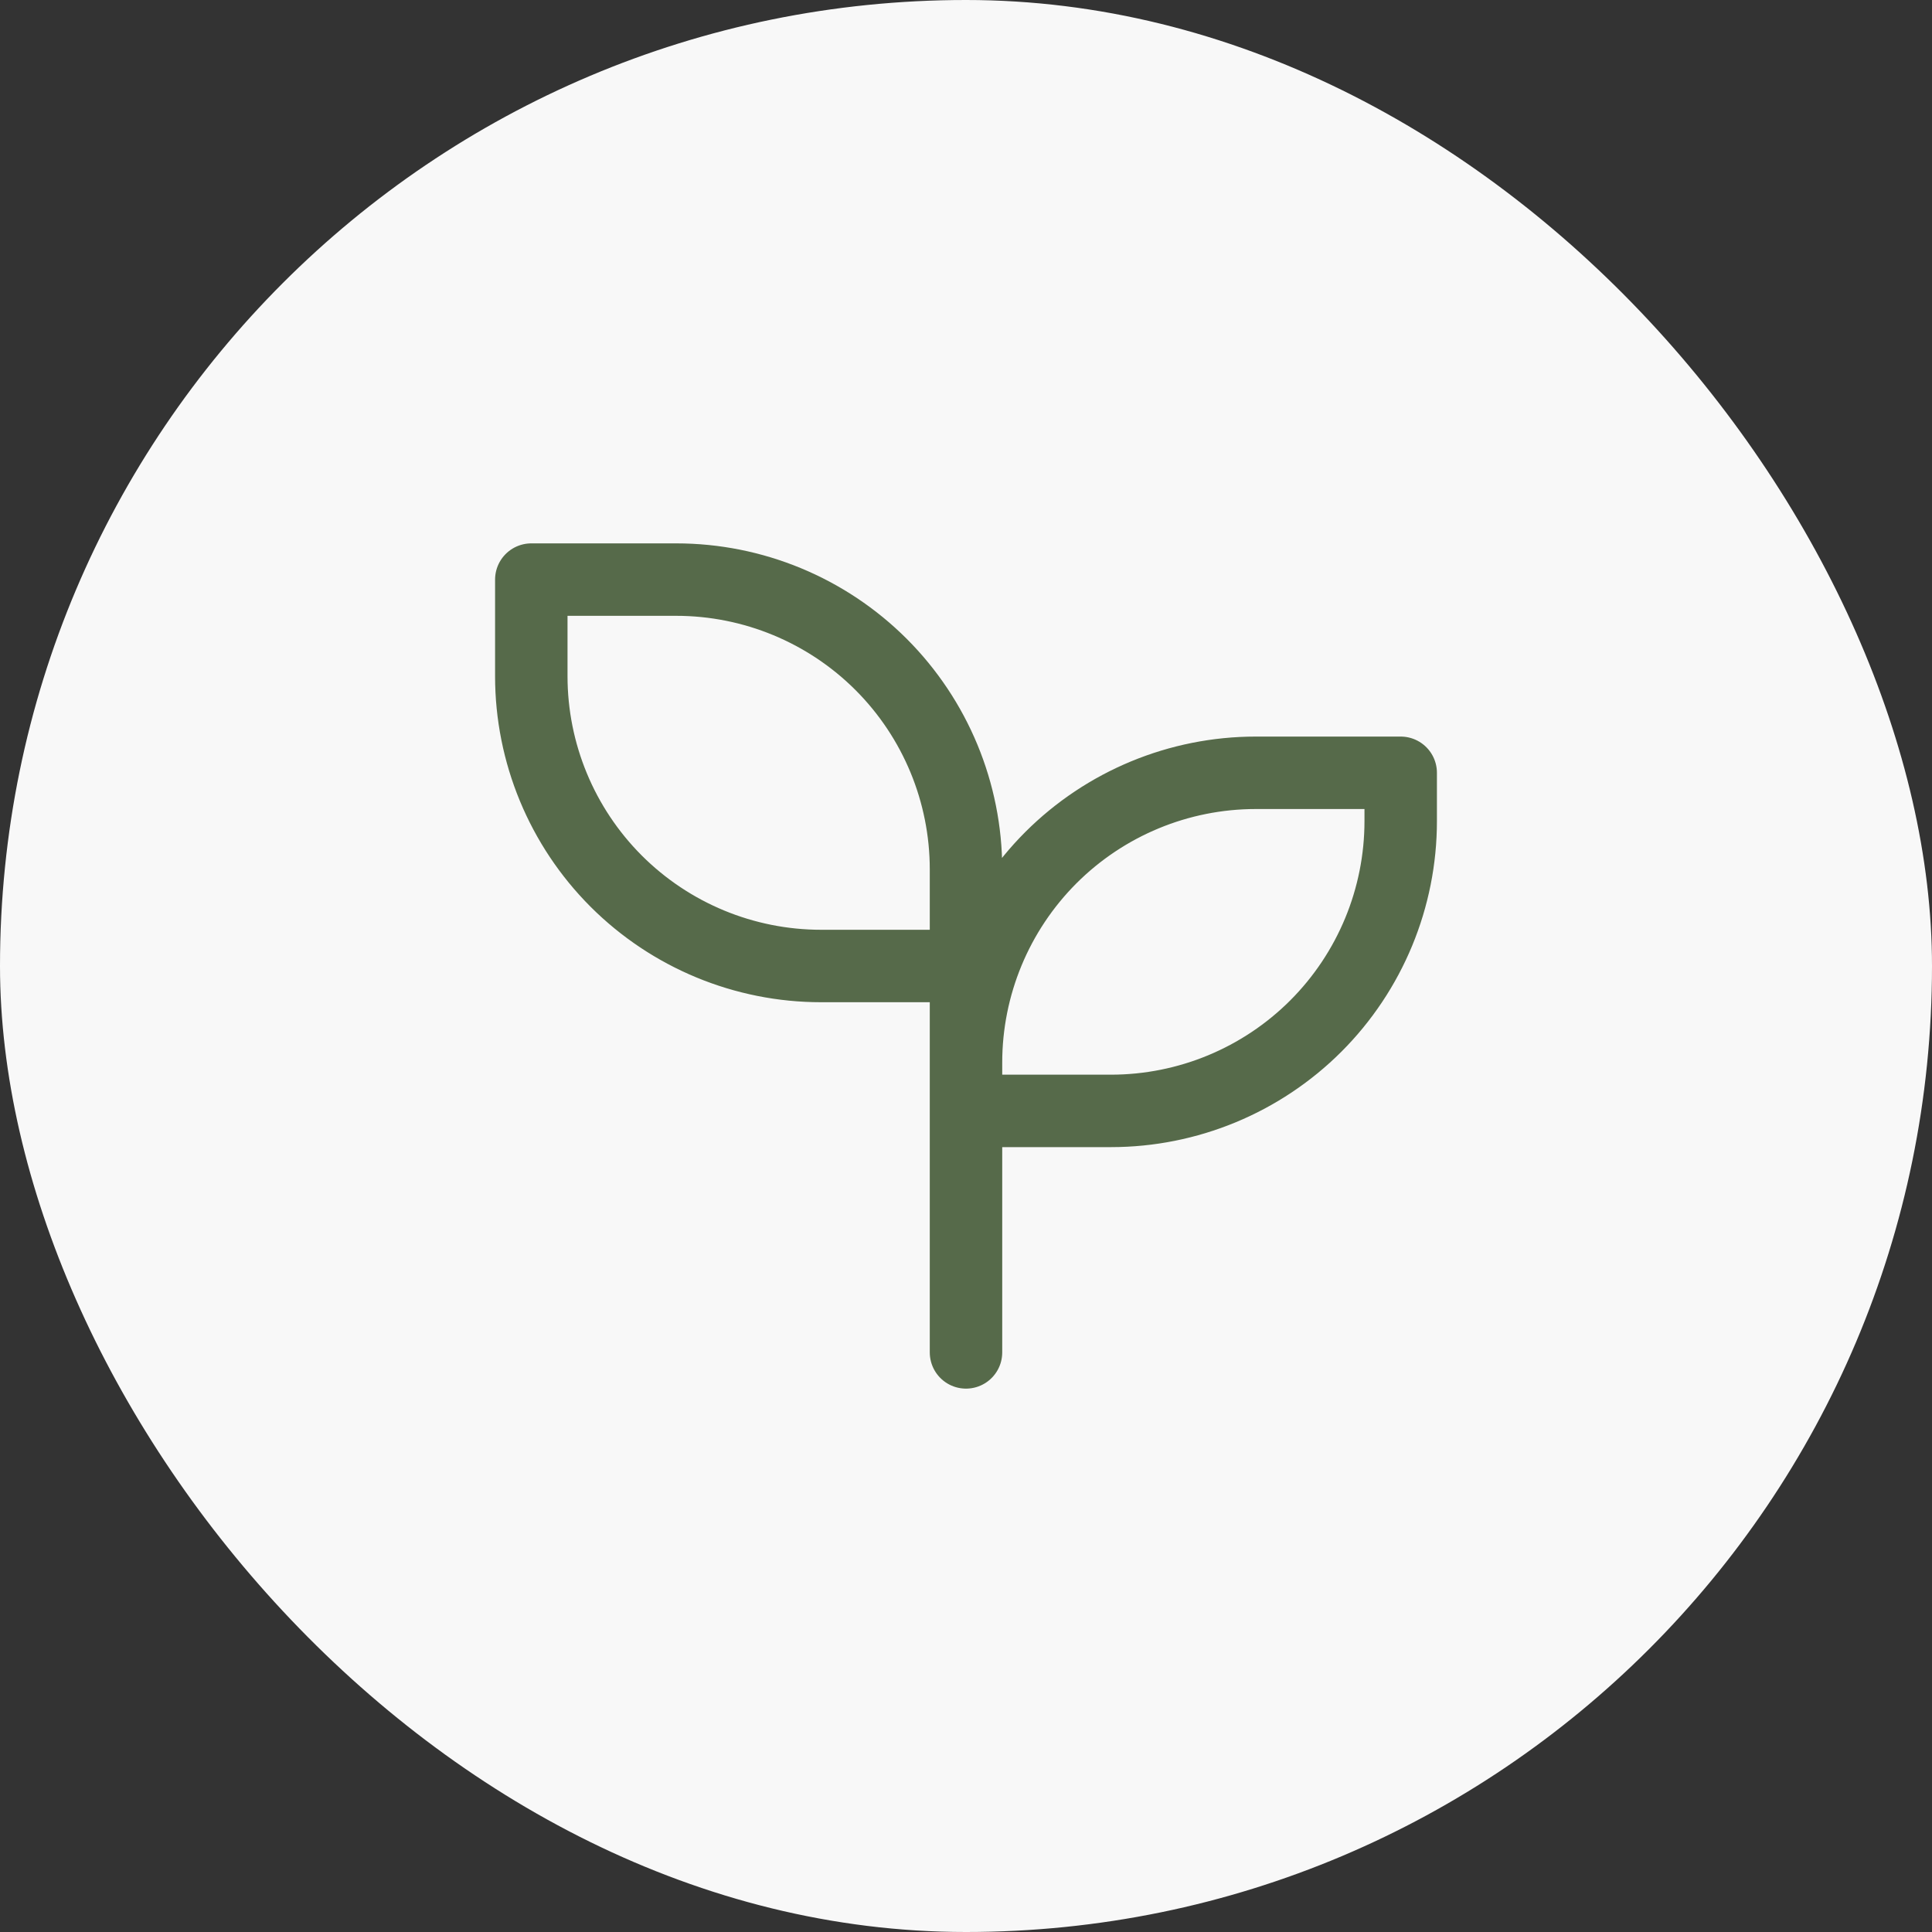 <?xml version="1.0" encoding="UTF-8"?> <svg xmlns="http://www.w3.org/2000/svg" width="40" height="40" viewBox="0 0 40 40" fill="none"><rect x="0" y="0" width="40" height="40" fill="#333333" stroke="none"/><rect width="40" height="40" rx="20" fill="#F8F8F8"></rect><path d="M20 20H17C15.409 20 13.883 19.368 12.757 18.243C11.632 17.117 11 15.591 11 14V12H14C15.591 12 17.117 12.632 18.243 13.757C19.368 14.883 20 16.409 20 18V28M20 22C20 20.409 20.632 18.883 21.757 17.757C22.883 16.632 24.409 16 26 16H29V17C29 18.591 28.368 20.117 27.243 21.243C26.117 22.368 24.591 23 23 23H20" stroke="#566A4A" stroke-width="1.5" stroke-linecap="round" stroke-linejoin="round"></path></svg> 